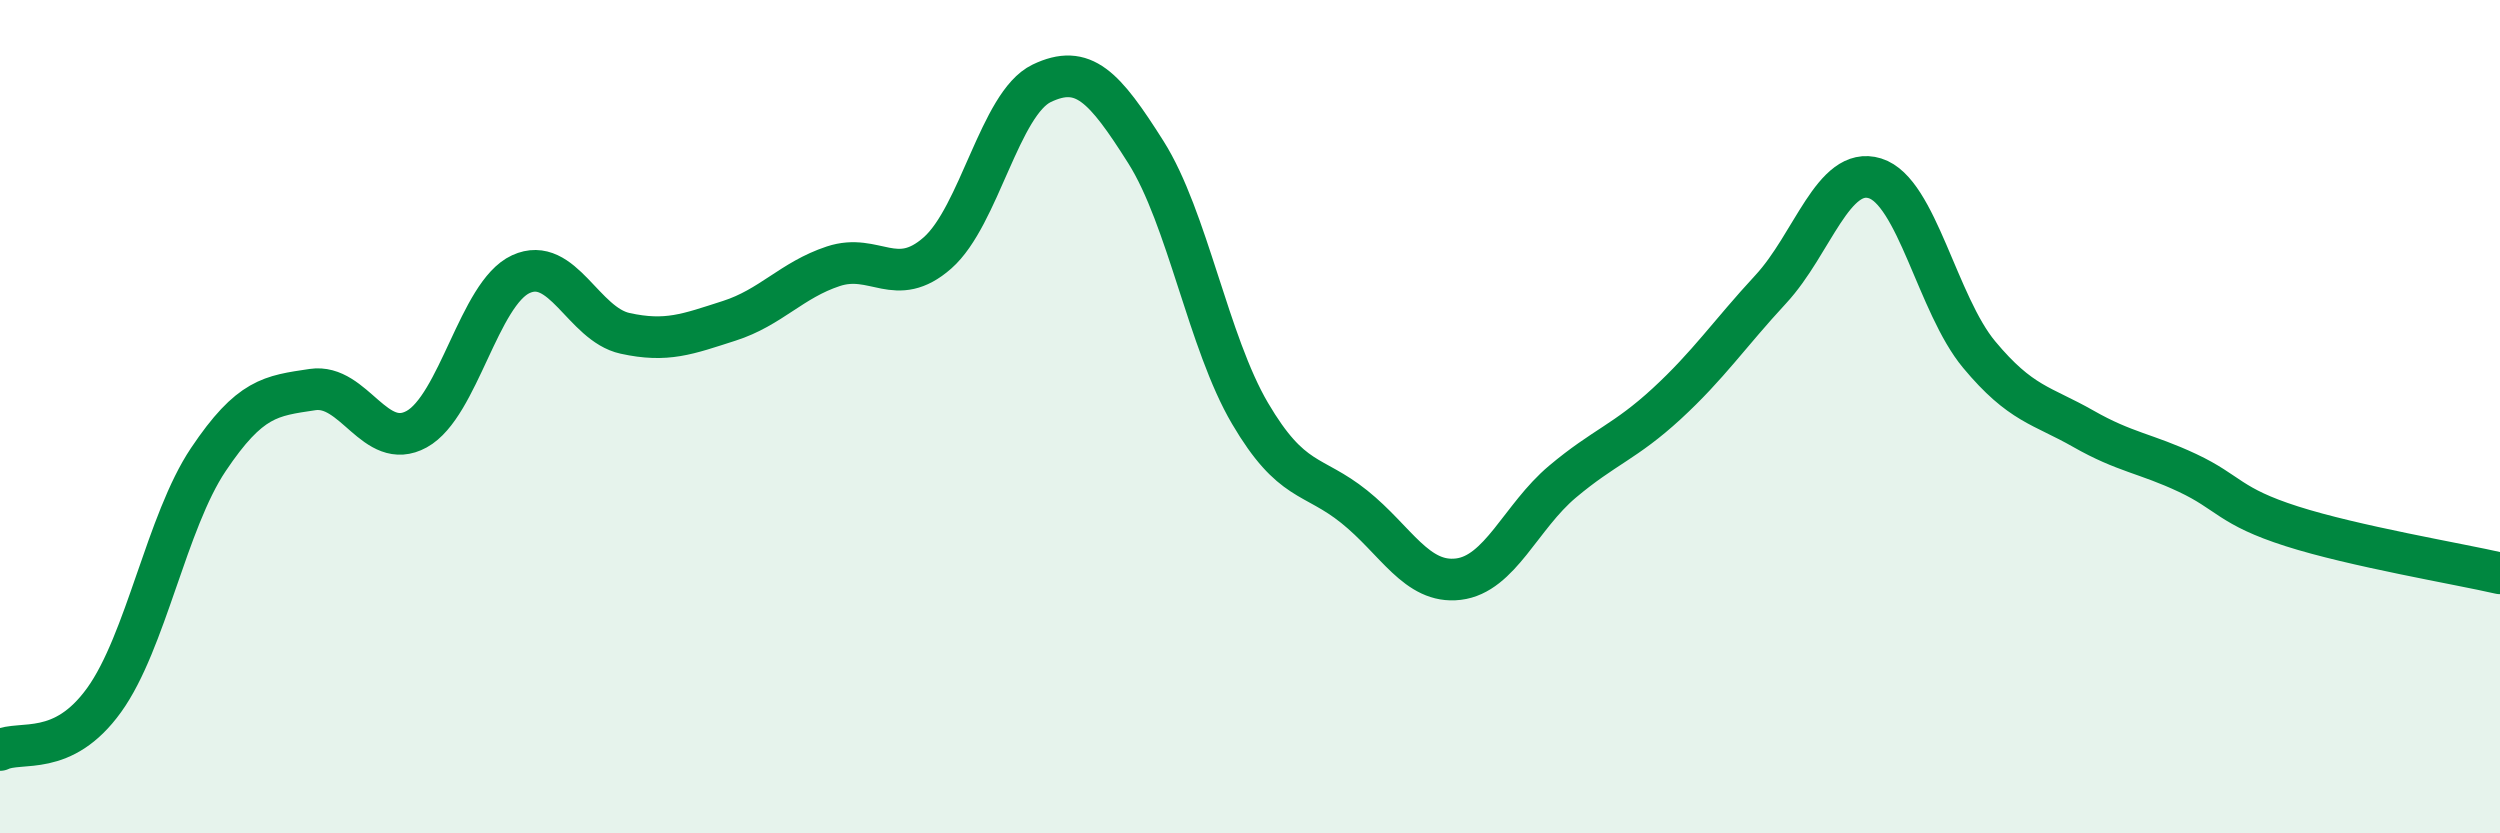 
    <svg width="60" height="20" viewBox="0 0 60 20" xmlns="http://www.w3.org/2000/svg">
      <path
        d="M 0,18 C 0.5,17.76 1.5,18.19 2.5,16.8 C 3.5,15.41 4,12.52 5,11.03 C 6,9.54 6.5,9.5 7.5,9.35 C 8.5,9.2 9,10.85 10,10.3 C 11,9.75 11.5,7.04 12.5,6.58 C 13.5,6.12 14,7.78 15,8 C 16,8.22 16.5,8.02 17.5,7.7 C 18.5,7.38 19,6.72 20,6.39 C 21,6.06 21.5,6.95 22.5,6.07 C 23.5,5.19 24,2.48 25,2 C 26,1.52 26.5,2.07 27.5,3.65 C 28.5,5.23 29,8.22 30,9.92 C 31,11.62 31.5,11.36 32.5,12.16 C 33.5,12.96 34,14.02 35,13.9 C 36,13.78 36.5,12.4 37.5,11.56 C 38.5,10.72 39,10.61 40,9.69 C 41,8.77 41.5,8.02 42.5,6.94 C 43.5,5.86 44,3.97 45,4.28 C 46,4.59 46.5,7.31 47.5,8.51 C 48.5,9.71 49,9.72 50,10.29 C 51,10.86 51.5,10.88 52.5,11.35 C 53.5,11.82 53.5,12.15 55,12.63 C 56.5,13.11 59,13.53 60,13.76L60 20L0 20Z"
        fill="#008740"
        opacity="0.1"
        stroke-linecap="round"
        stroke-linejoin="round"
      />
      <path
        d="M 0,18 C 0.5,17.76 1.5,18.19 2.5,16.8 C 3.5,15.41 4,12.52 5,11.03 C 6,9.54 6.5,9.5 7.5,9.35 C 8.5,9.2 9,10.85 10,10.3 C 11,9.75 11.5,7.04 12.5,6.58 C 13.5,6.12 14,7.78 15,8 C 16,8.22 16.5,8.02 17.5,7.7 C 18.5,7.38 19,6.72 20,6.39 C 21,6.06 21.5,6.95 22.5,6.07 C 23.5,5.19 24,2.48 25,2 C 26,1.52 26.5,2.07 27.5,3.65 C 28.5,5.23 29,8.22 30,9.92 C 31,11.62 31.5,11.36 32.5,12.16 C 33.5,12.96 34,14.02 35,13.9 C 36,13.78 36.5,12.4 37.5,11.56 C 38.5,10.72 39,10.61 40,9.69 C 41,8.77 41.5,8.02 42.5,6.94 C 43.5,5.86 44,3.97 45,4.28 C 46,4.59 46.5,7.31 47.5,8.51 C 48.5,9.71 49,9.72 50,10.29 C 51,10.86 51.5,10.88 52.5,11.35 C 53.5,11.82 53.5,12.15 55,12.63 C 56.5,13.11 59,13.53 60,13.76"
        stroke="#008740"
        stroke-width="1"
        fill="none"
        stroke-linecap="round"
        stroke-linejoin="round"
      />
    </svg>
  